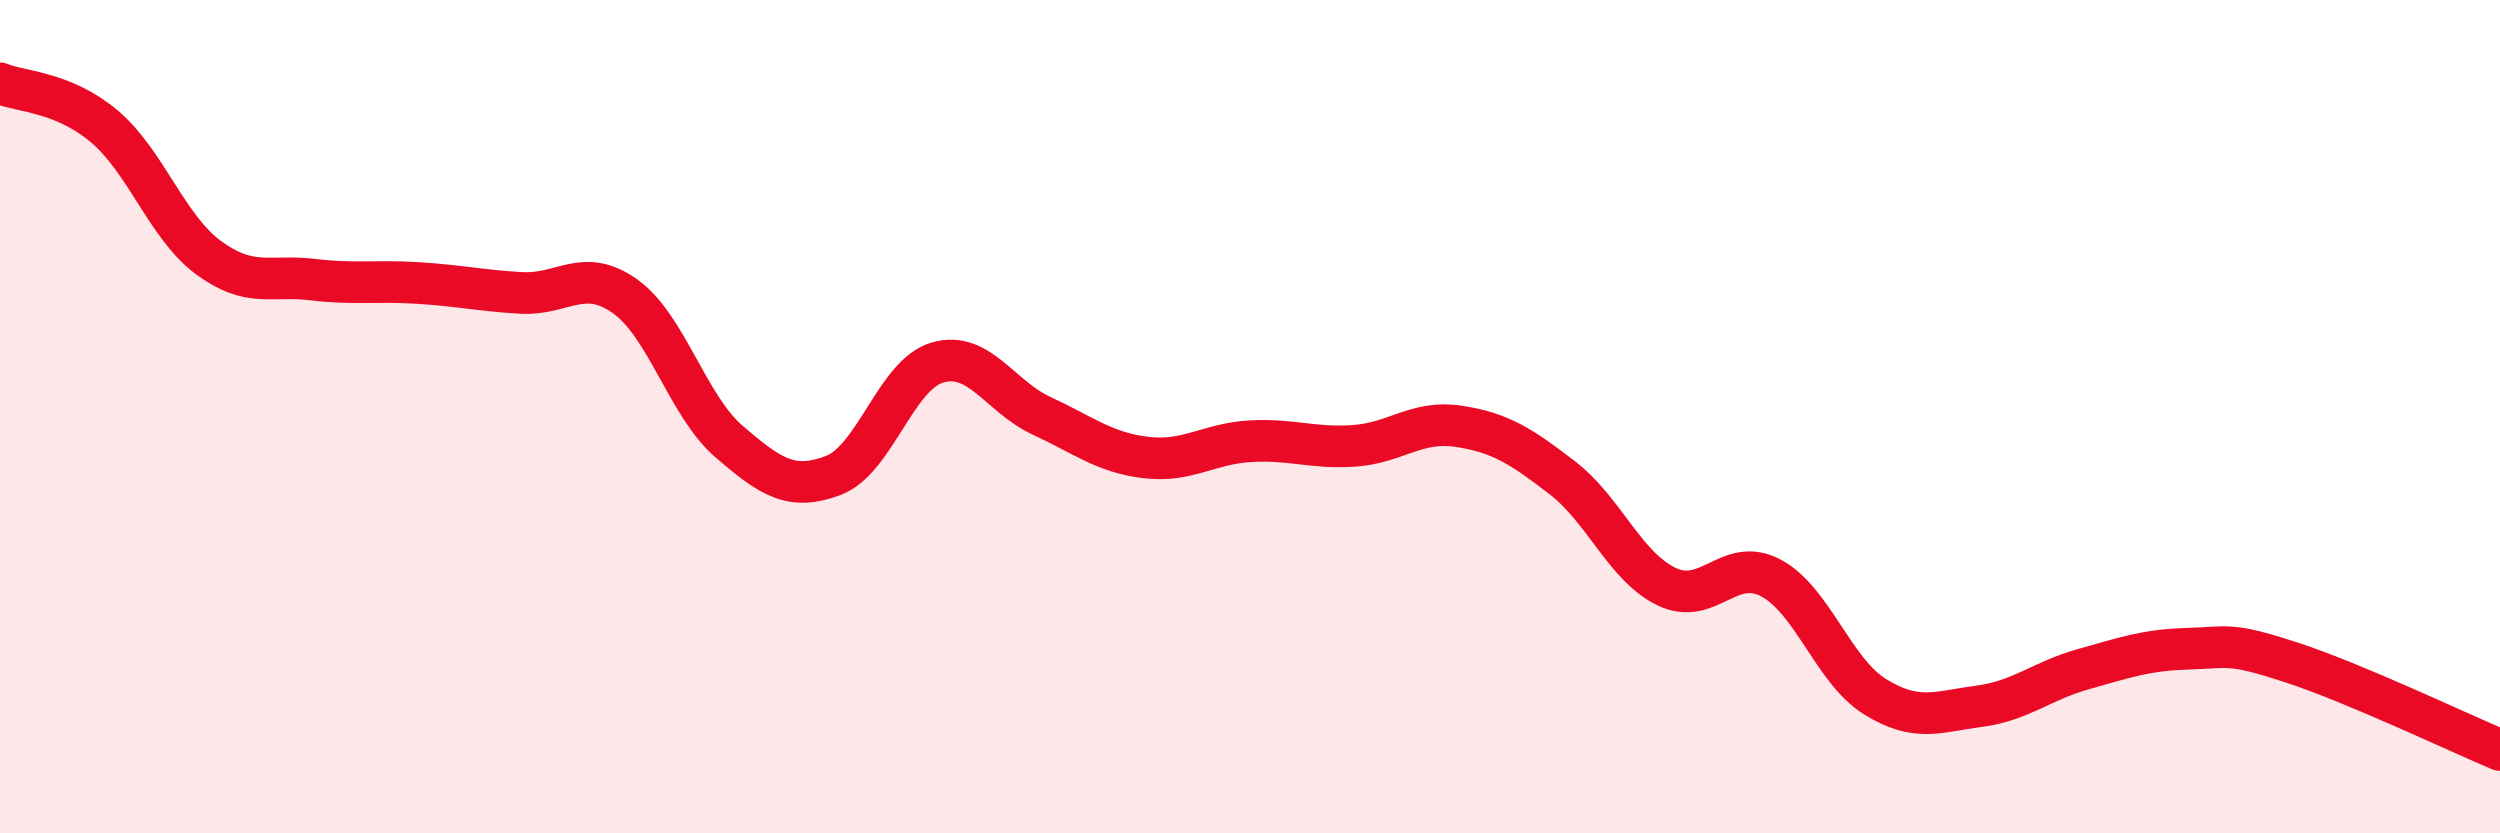 
    <svg width="60" height="20" viewBox="0 0 60 20" xmlns="http://www.w3.org/2000/svg">
      <path
        d="M 0,2 C 0.5,2.21 1.5,2.19 2.5,3.03 C 3.5,3.87 4,5.44 5,6.18 C 6,6.92 6.5,6.59 7.5,6.71 C 8.5,6.83 9,6.73 10,6.79 C 11,6.85 11.5,6.97 12.5,7.03 C 13.5,7.09 14,6.4 15,7.11 C 16,7.82 16.5,9.74 17.5,10.6 C 18.5,11.46 19,11.79 20,11.41 C 21,11.03 21.5,8.99 22.5,8.7 C 23.5,8.41 24,9.52 25,9.98 C 26,10.44 26.5,10.86 27.5,10.98 C 28.5,11.1 29,10.65 30,10.59 C 31,10.53 31.5,10.77 32.5,10.7 C 33.5,10.63 34,10.08 35,10.23 C 36,10.38 36.5,10.7 37.5,11.47 C 38.5,12.24 39,13.6 40,14.08 C 41,14.56 41.5,13.34 42.5,13.87 C 43.5,14.4 44,16.1 45,16.72 C 46,17.34 46.5,17.08 47.5,16.95 C 48.5,16.82 49,16.34 50,16.06 C 51,15.78 51.5,15.6 52.5,15.57 C 53.5,15.54 53.5,15.41 55,15.9 C 56.5,16.39 59,17.58 60,18L60 20L0 20Z"
        fill="#EB0A25"
        opacity="0.1"
        stroke-linecap="round"
        stroke-linejoin="round"
      />
      <path
        d="M 0,2 C 0.5,2.21 1.5,2.19 2.5,3.03 C 3.5,3.87 4,5.44 5,6.18 C 6,6.92 6.5,6.59 7.5,6.71 C 8.5,6.83 9,6.73 10,6.79 C 11,6.85 11.5,6.97 12.5,7.03 C 13.5,7.09 14,6.4 15,7.11 C 16,7.82 16.5,9.74 17.5,10.6 C 18.5,11.46 19,11.79 20,11.41 C 21,11.03 21.5,8.99 22.5,8.7 C 23.5,8.41 24,9.52 25,9.98 C 26,10.44 26.5,10.86 27.5,10.98 C 28.5,11.1 29,10.65 30,10.59 C 31,10.53 31.5,10.77 32.5,10.7 C 33.5,10.63 34,10.08 35,10.23 C 36,10.38 36.5,10.7 37.5,11.47 C 38.5,12.24 39,13.6 40,14.08 C 41,14.56 41.5,13.34 42.5,13.87 C 43.5,14.4 44,16.1 45,16.72 C 46,17.34 46.5,17.08 47.5,16.95 C 48.5,16.82 49,16.34 50,16.06 C 51,15.78 51.5,15.6 52.5,15.57 C 53.5,15.54 53.5,15.41 55,15.9 C 56.5,16.39 59,17.58 60,18"
        stroke="#EB0A25"
        stroke-width="1"
        fill="none"
        stroke-linecap="round"
        stroke-linejoin="round"
      />
    </svg>
  